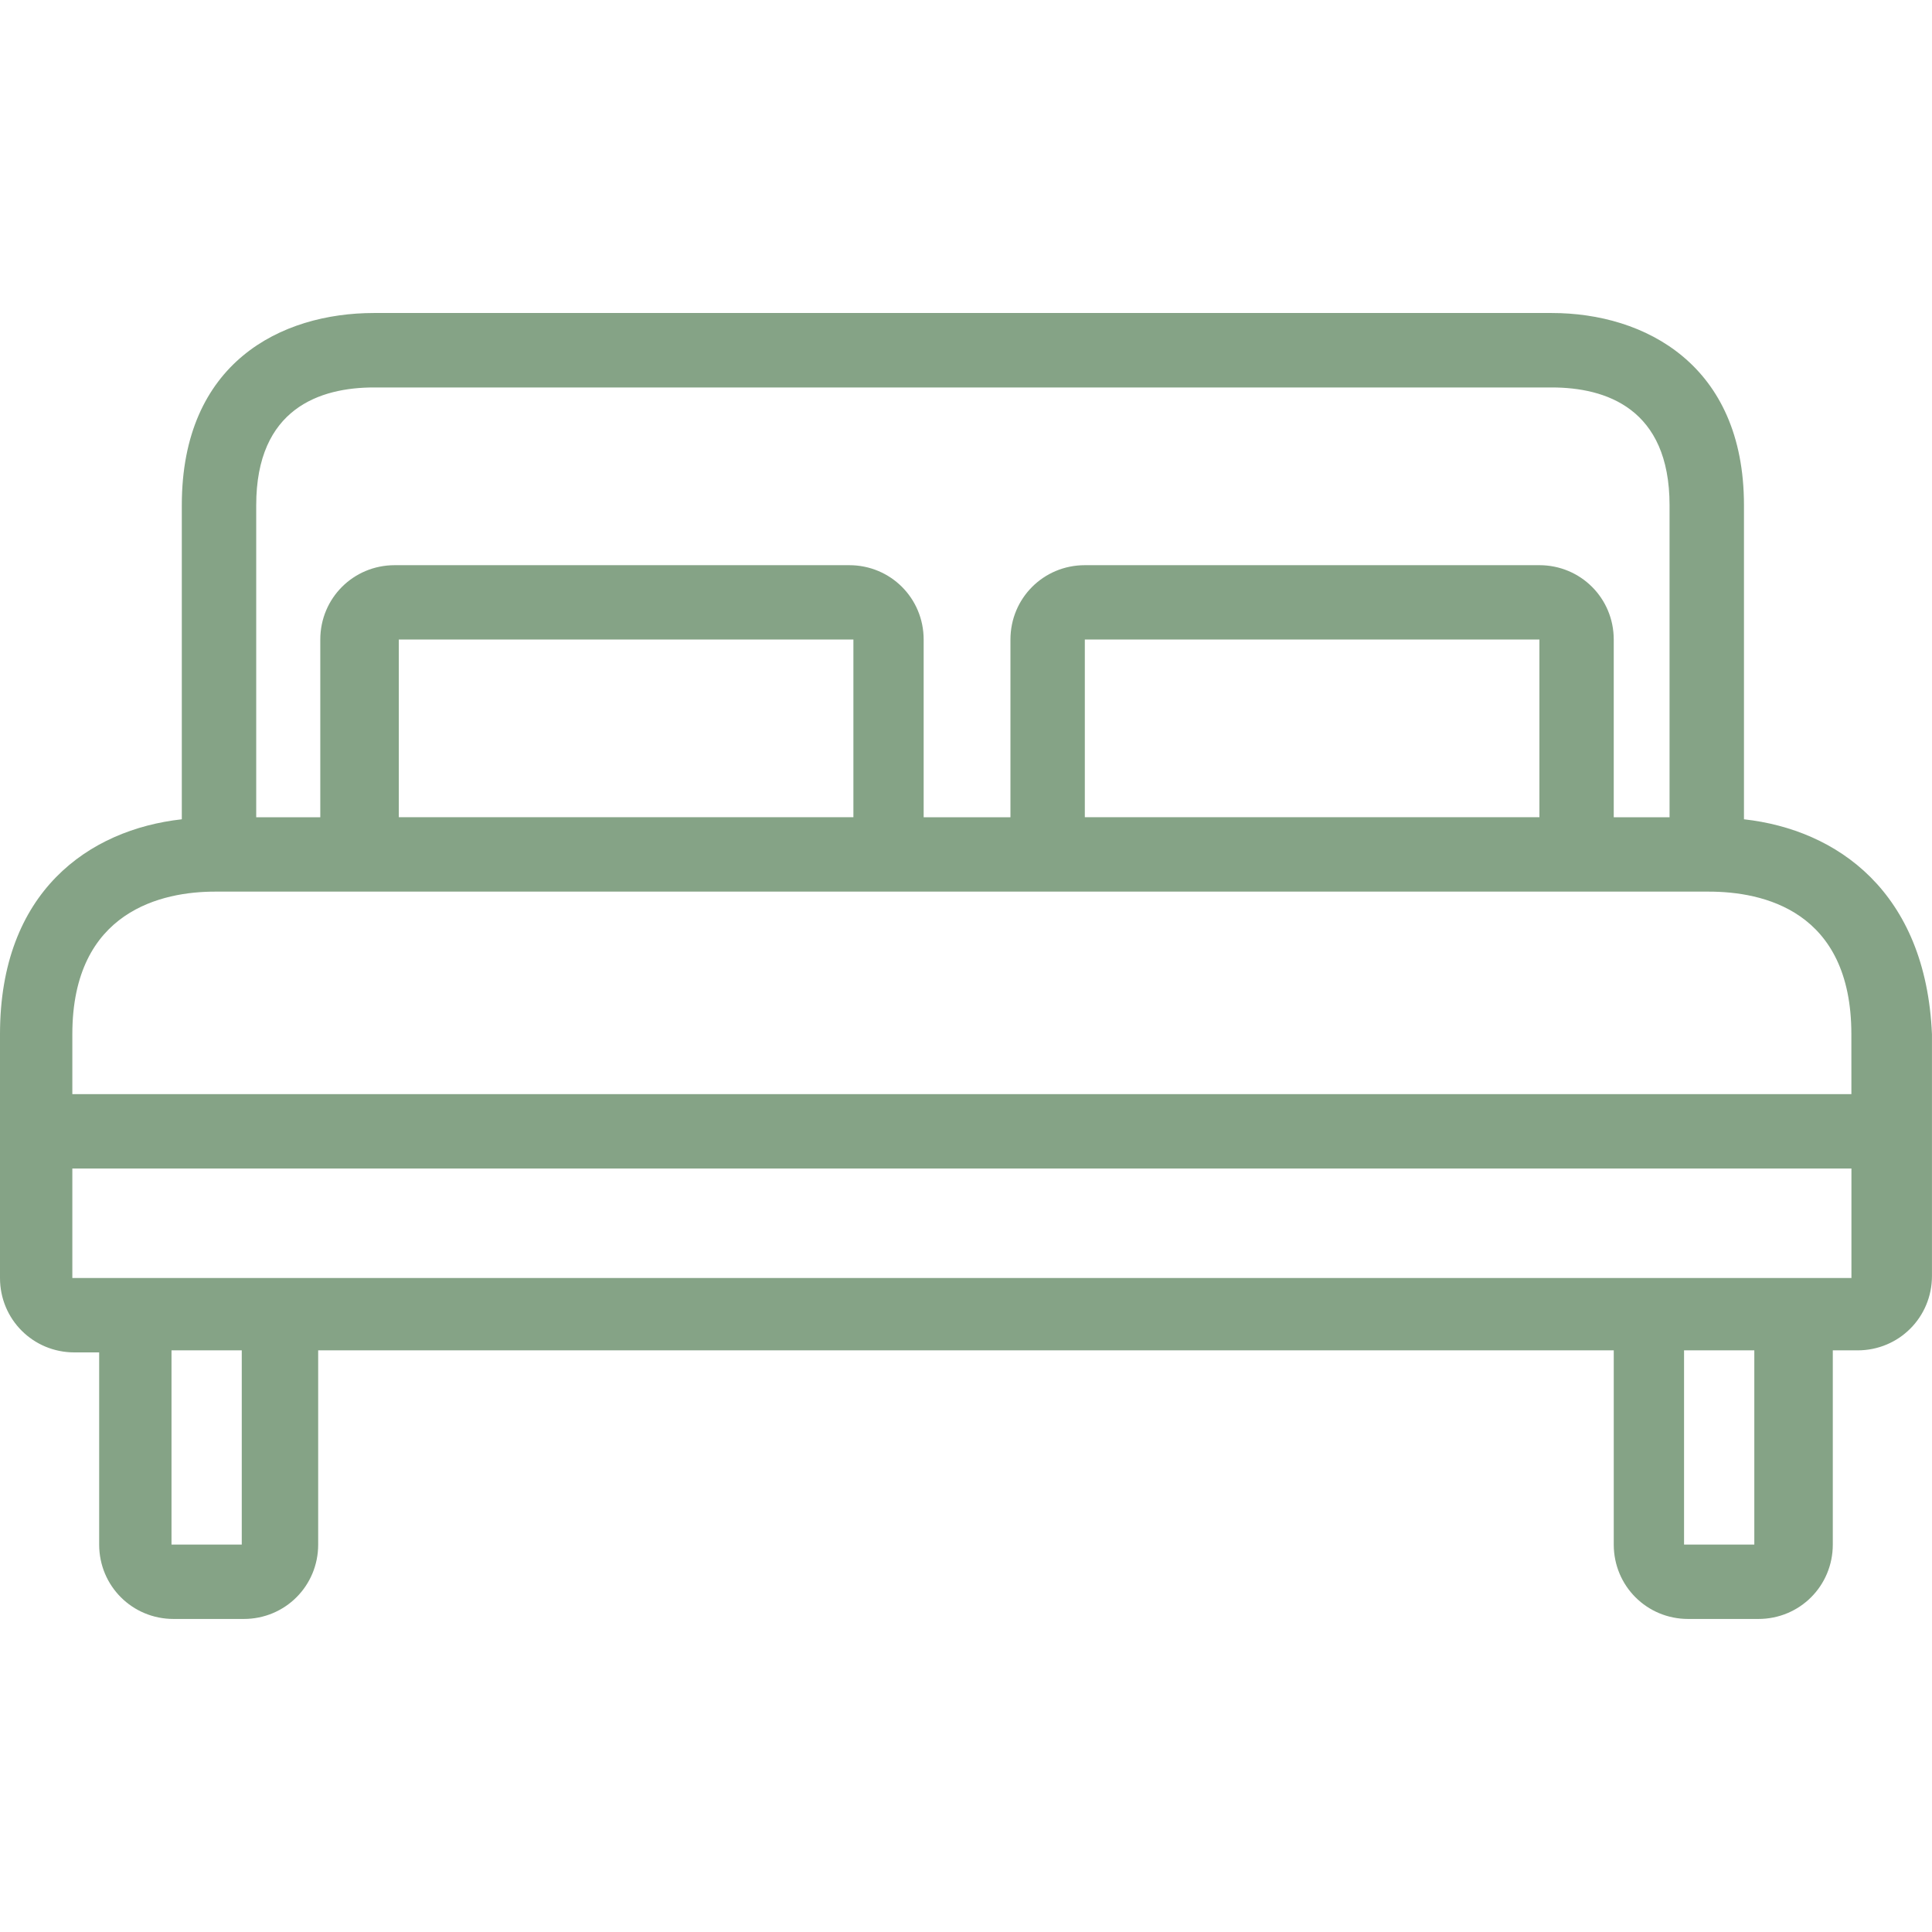 <?xml version="1.0" encoding="utf-8"?>
<!-- Generator: Adobe Illustrator 26.2.1, SVG Export Plug-In . SVG Version: 6.00 Build 0)  -->
<svg version="1.1" id="Capa_1" xmlns="http://www.w3.org/2000/svg" xmlns:xlink="http://www.w3.org/1999/xlink" x="0px" y="0px"
	 viewBox="0 0 512 512" style="enable-background:new 0 0 512 512;" xml:space="preserve">
<style type="text/css">
	.st0{fill:#85A386;}
</style>
<g>
	<g>
		<path class="st0" d="M462.17,217.12v-0.55v-82.69c0-37.24-26.28-50.93-50.93-50.93H99.11c-24.64,0-50.93,13.14-50.93,50.93v82.69
			v0.55C23.55,219.86,0,236.29,0,274.07v64.62c0,10.95,8.76,19.71,19.71,19.71h6.57v50.93c0,10.95,8.76,19.71,19.71,19.71h18.62
			c10.95,0,19.71-8.76,19.71-19.71v-51.47h343.34v51.47c0,10.95,8.76,19.71,19.71,19.71H466c10.95,0,19.71-8.76,19.71-19.71v-51.47
			h6.57c10.95,0,19.71-8.76,19.71-19.71v-64.07C510.36,236.29,486.81,219.86,462.17,217.12z M67.9,133.89
			c0-25.74,16.98-31.21,31.21-31.21h312.13c14.24,0,31.21,5.48,31.21,31.21v82.69h-14.79v-47.09c0-10.95-8.76-19.71-19.71-19.71
			H287.49c-10.95,0-19.71,8.76-19.71,19.71v47.09h-23v-47.09c0-10.95-8.76-19.71-19.71-19.71H104.59
			c-10.95,0-19.71,8.76-19.71,19.71v47.09H67.9V133.89z M407.96,169.48v47.09H287.49v-47.09
			C287.49,169.48,407.96,169.48,407.96,169.48z M226.16,169.48v47.09H105.69v-47.09C105.69,169.48,226.16,169.48,226.16,169.48z
			 M64.07,409.33H45.45v-51.47h18.62C64.07,357.85,64.07,409.33,64.07,409.33z M464.91,409.33h-18.62v-51.47h18.62V409.33z
			 M490.64,338.69h-25.74h-18.62H64.07H45.45H19.17v-29.02h471.48V338.69z M490.64,289.95H19.17v-15.88
			c0-32.86,24.09-37.78,37.78-37.78h10.4h37.78h120.47h61.88h120.47h34.5h10.4c14.24,0,37.78,4.93,37.78,37.78L490.64,289.95
			L490.64,289.95z"/>
	</g>
</g>
</svg>
